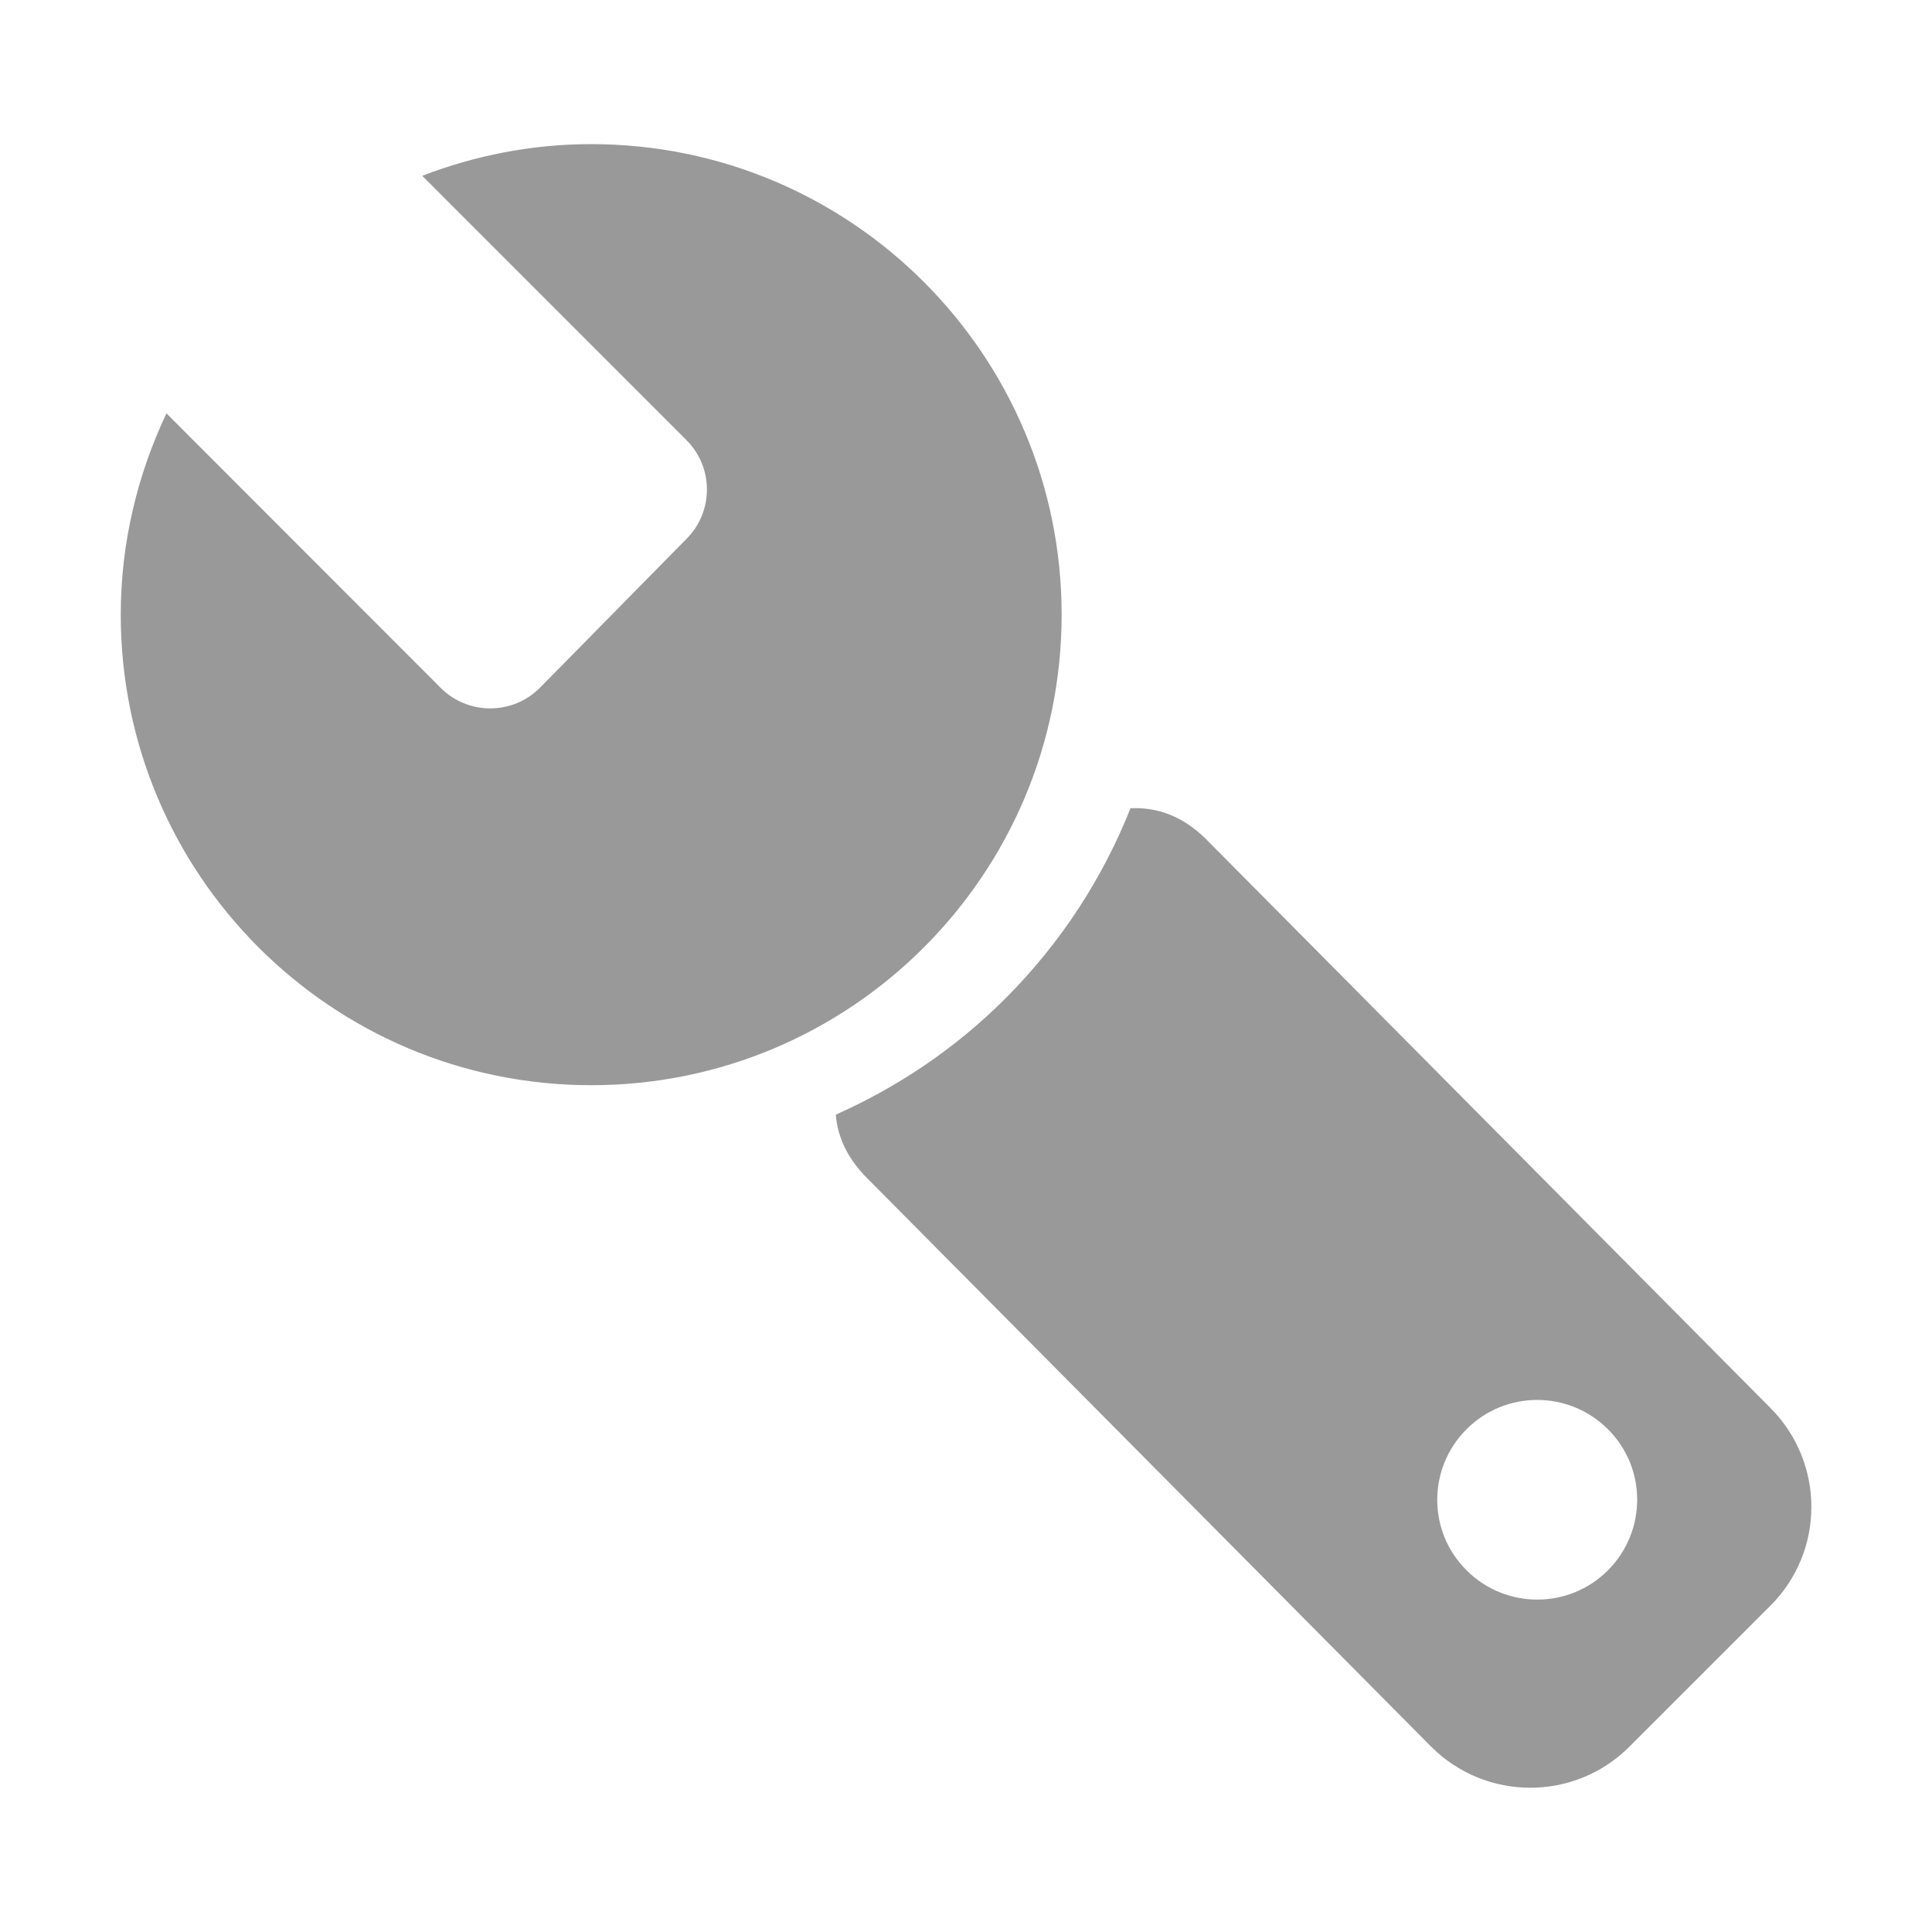 <svg width="20" height="20" viewBox="0 0 20 20" fill="none" xmlns="http://www.w3.org/2000/svg">
<g id="Frame">
<path id="Vector" d="M10.99 6.363C10.99 3.674 8.811 1.492 6.119 1.492C5.502 1.492 4.914 1.611 4.371 1.82L7.105 4.555C7.389 4.838 7.389 5.297 7.105 5.58L5.588 7.121C5.305 7.404 4.846 7.404 4.562 7.121L1.723 4.279C1.424 4.912 1.25 5.617 1.25 6.363C1.25 9.053 3.43 11.234 6.121 11.234C8.811 11.234 10.99 9.053 10.99 6.363ZM18.326 14.574C18.893 15.141 18.893 16.059 18.326 16.623L16.867 18.082C16.301 18.648 15.383 18.648 14.816 18.082L8.977 12.197C8.77 11.99 8.67 11.766 8.652 11.539C9.287 11.256 9.885 10.859 10.406 10.338C10.986 9.758 11.418 9.084 11.703 8.367C11.975 8.354 12.242 8.445 12.486 8.688L18.326 14.574ZM16.645 16.256C17.049 15.852 17.049 15.197 16.645 14.795C16.24 14.391 15.586 14.391 15.182 14.795C14.777 15.199 14.777 15.854 15.182 16.256C15.586 16.66 16.242 16.66 16.645 16.256Z" fill="#999999"/>
</g>
</svg>
